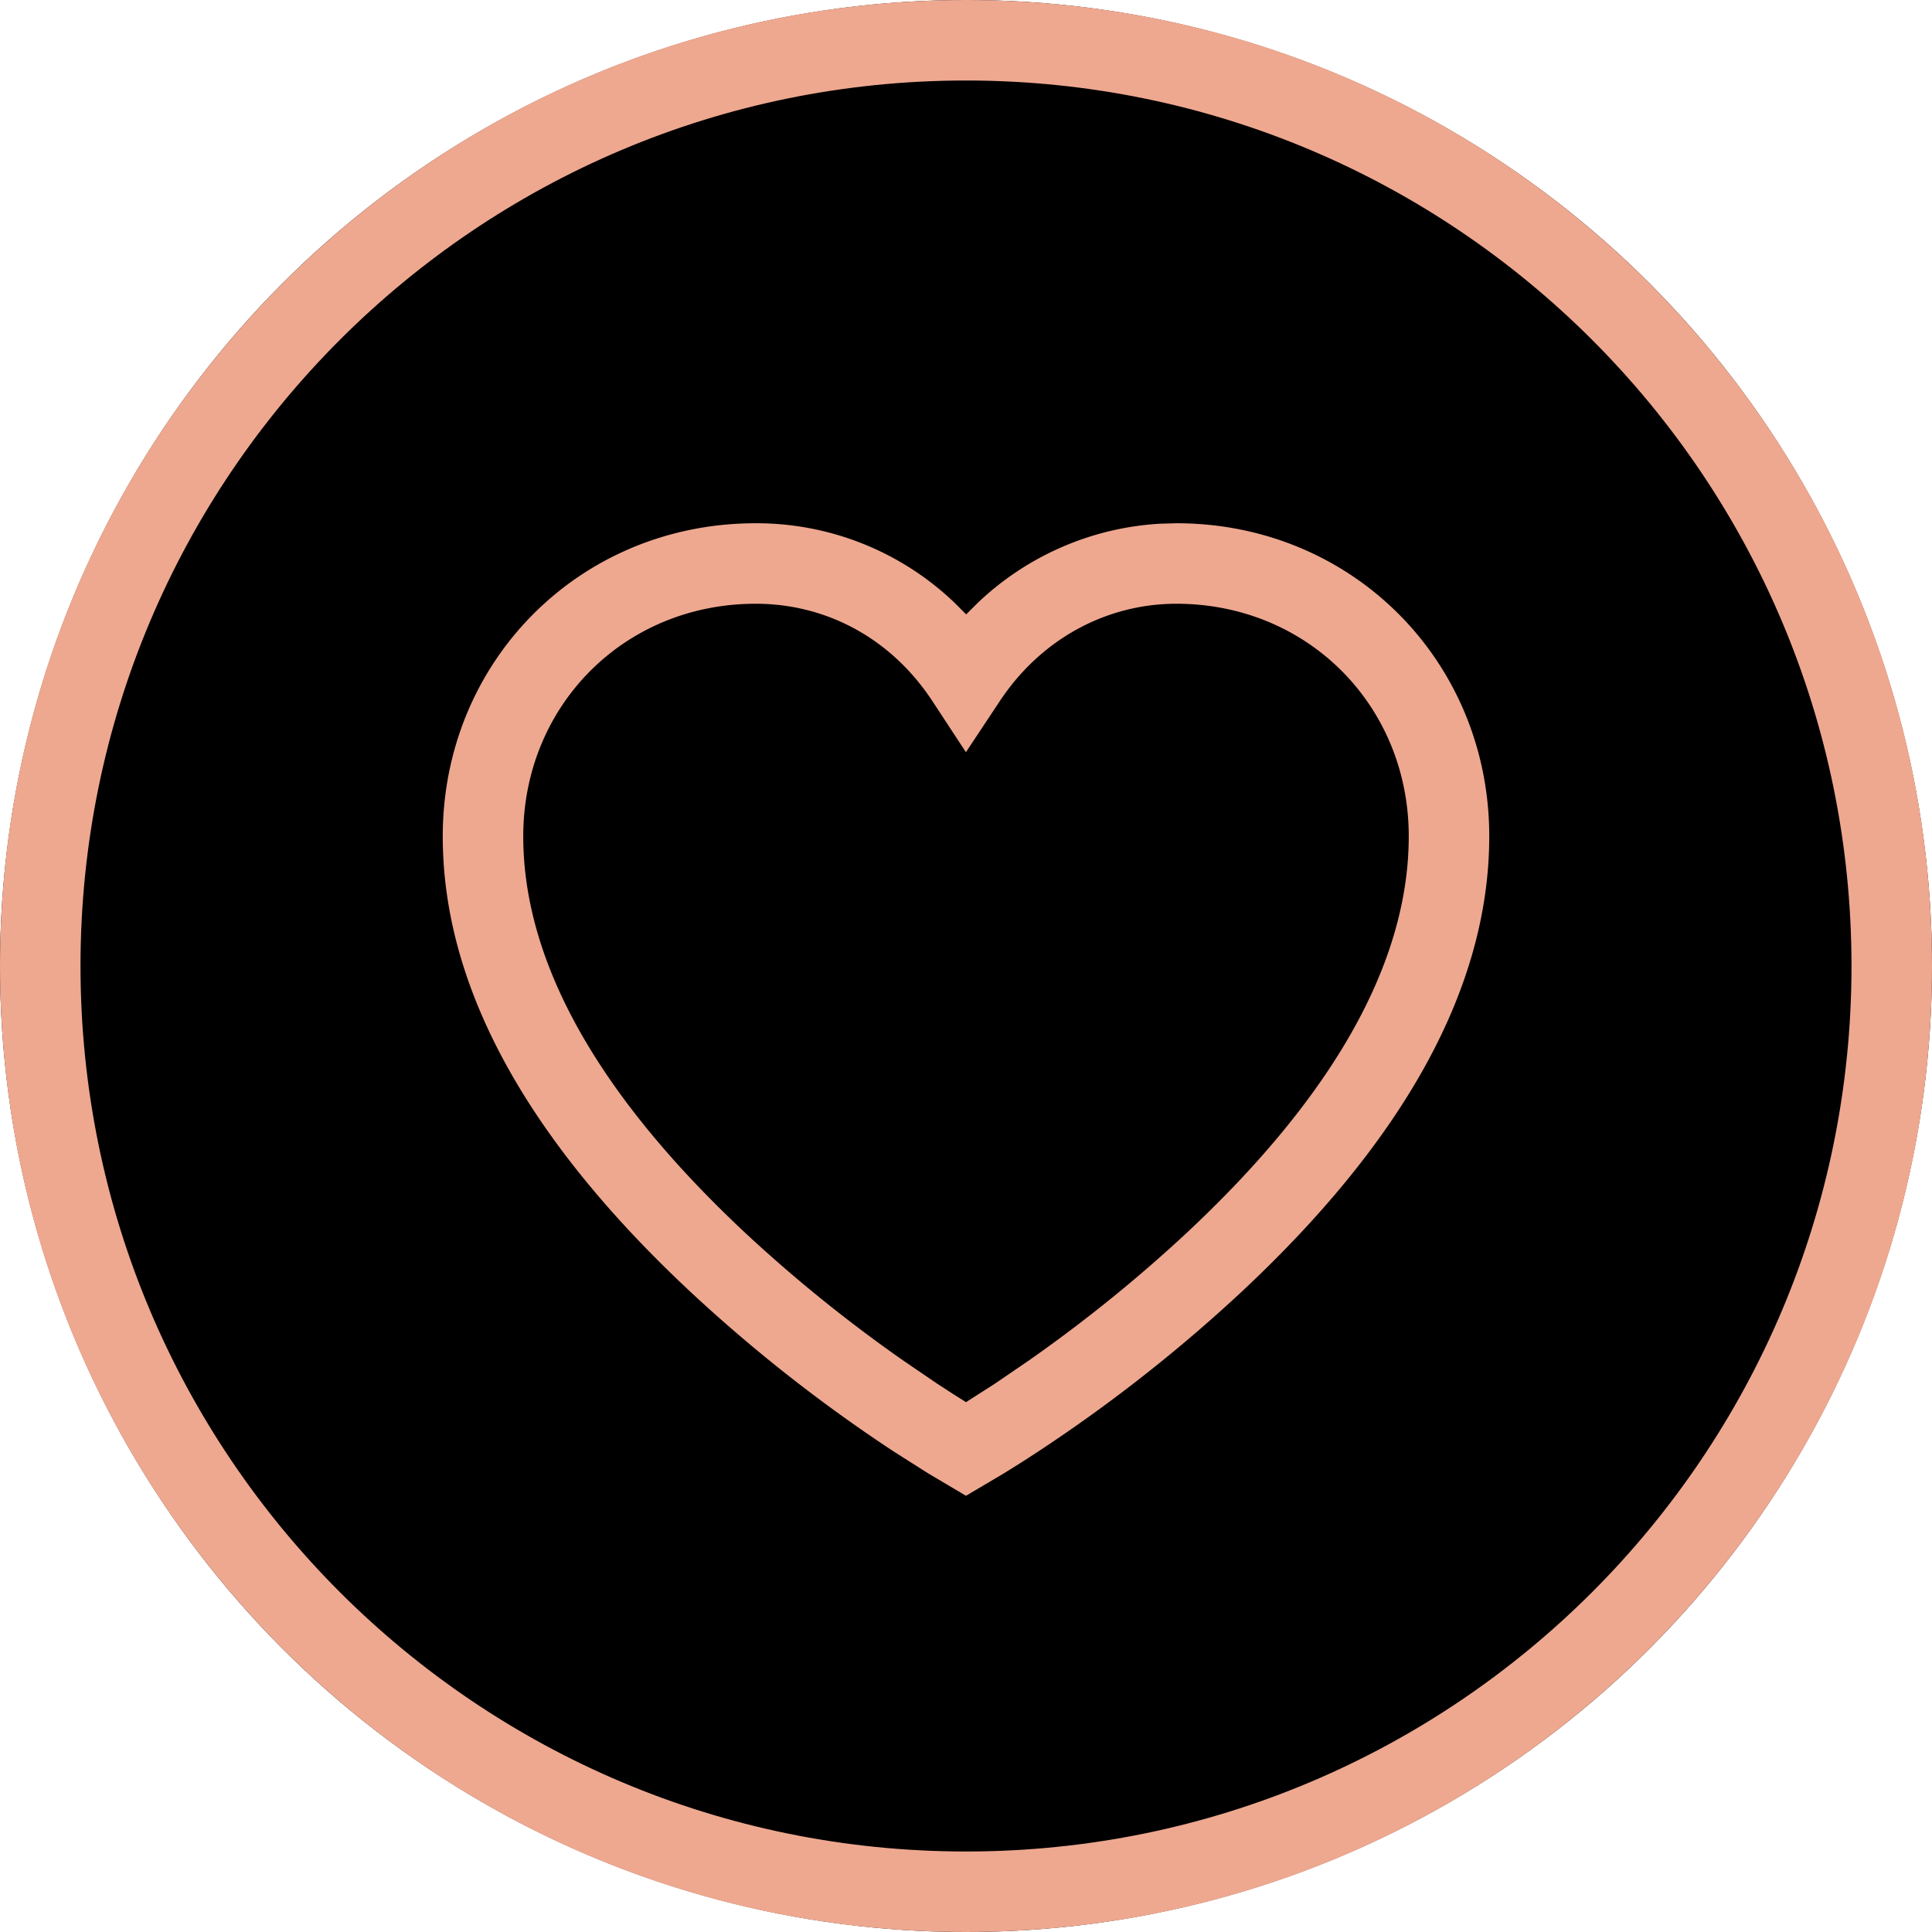 <svg width="24" height="24" viewBox="0 0 24 24" xmlns="http://www.w3.org/2000/svg">
    <g fill="none" fill-rule="evenodd">
        <circle fill="#000" cx="12" cy="12" r="12"/>
        <path d="M12 0c6.627 0 12 5.373 12 12s-5.373 12-12 12S0 18.627 0 12 5.373 0 12 0zm0 1C5.925 1 1 5.925 1 12s4.925 11 11 11 11-4.925 11-11S18.075 1 12 1z" fill="#EEA890"/>
        <path d="M14.404 6.506a3.584 3.584 0 0 0-2.255.98l-.147.146-.147-.147A3.558 3.558 0 0 0 9.387 6.5C7.196 6.5 5.5 8.221 5.5 10.388c0 1.902 1.082 3.802 3.101 5.682a19.186 19.186 0 0 0 2.492 1.955l.434.276.473.28.473-.28.216-.135a19.186 19.186 0 0 0 2.71-2.096c2.019-1.88 3.101-3.78 3.101-5.682 0-2.167-1.696-3.888-3.887-3.888l-.21.006zm.209.994c1.636 0 2.887 1.27 2.887 2.888 0 1.578-.948 3.242-2.783 4.95a18.19 18.19 0 0 1-1.93 1.558l-.43.294-.357.228-.151-.095-.205-.133-.431-.294a18.19 18.19 0 0 1-1.93-1.557C7.448 13.629 6.5 11.966 6.5 10.388 6.5 8.77 7.751 7.5 9.387 7.5c.87 0 1.678.422 2.196 1.21l.416.634.419-.632c.519-.784 1.338-1.212 2.195-1.212z" fill="#EEA890" fill-rule="nonzero"/>
    </g>
</svg>
